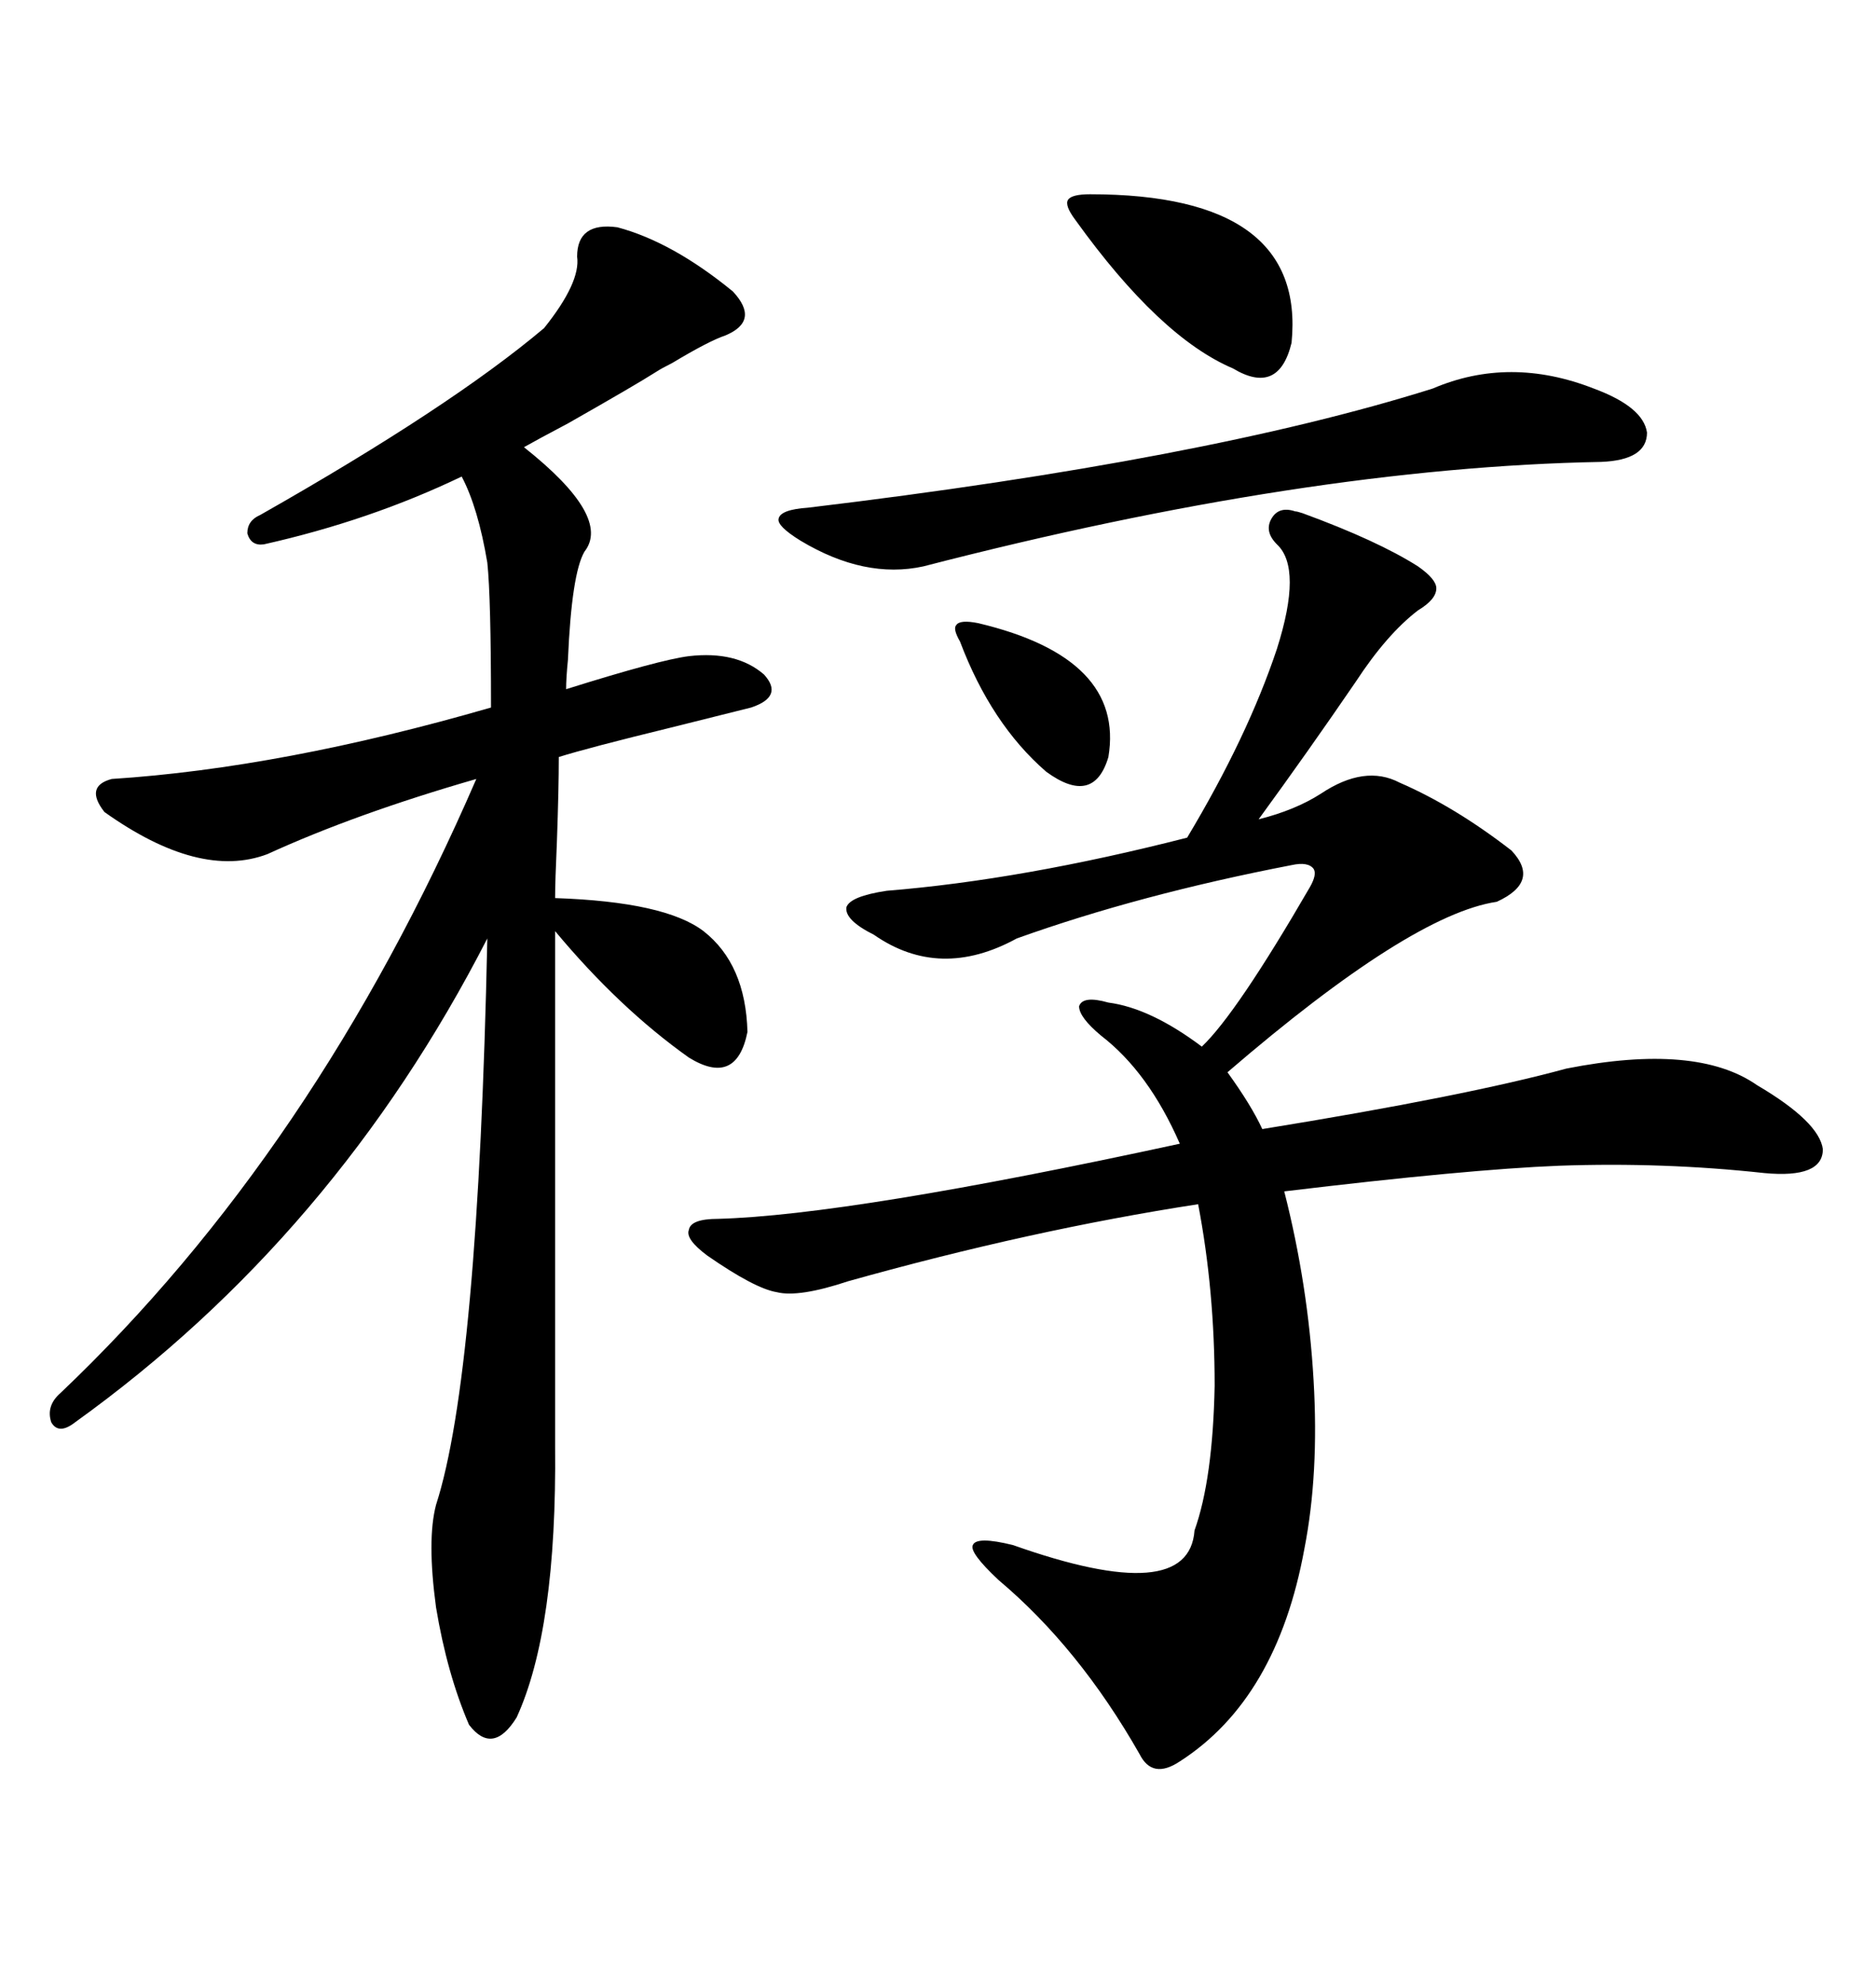 <svg xmlns="http://www.w3.org/2000/svg" xmlns:xlink="http://www.w3.org/1999/xlink" width="300" height="317.285"><path d="M223.83 125.10L223.83 125.10Q232.62 128.91 241.70 135.94L241.70 135.94Q246.39 140.92 239.36 144.14L239.36 144.14Q225.59 146.19 196.29 171.39L196.29 171.39Q200.10 176.66 201.86 180.47L201.86 180.47Q234.38 175.20 250.49 170.80L250.49 170.80Q271.29 166.70 280.96 173.44L280.96 173.44Q290.92 179.30 291.50 183.69L291.50 183.69Q291.50 188.38 282.13 187.50L282.13 187.50Q266.02 185.74 249.32 186.33L249.32 186.33Q234.67 186.91 205.37 190.43L205.37 190.43Q209.18 205.37 210.06 220.61L210.06 220.61Q210.94 235.55 208.59 247.56L208.59 247.56Q204.20 271.58 188.67 281.54L188.67 281.54Q184.28 284.47 182.23 280.37L182.23 280.37Q172.56 263.38 159.67 252.54L159.67 252.54Q154.98 248.14 155.57 246.97L155.57 246.97Q156.15 245.51 162.01 246.97L162.01 246.97Q190.14 256.93 191.02 244.63L191.02 244.63Q193.95 236.43 194.24 221.48L194.24 221.48Q194.24 206.25 191.60 192.48L191.60 192.48Q164.94 196.58 135.64 204.79L135.64 204.79Q127.73 207.42 124.22 206.54L124.22 206.54Q120.70 205.96 113.09 200.68L113.09 200.68Q109.57 198.05 110.16 196.58L110.16 196.58Q110.45 194.82 114.84 194.82L114.84 194.82Q135.94 194.24 188.67 182.81L188.67 182.81Q183.69 171.39 176.07 165.53L176.07 165.53Q172.56 162.60 172.56 160.84L172.56 160.84Q173.14 159.08 177.25 160.25L177.25 160.25Q183.98 161.13 192.19 167.29L192.19 167.29Q197.75 162.01 209.47 141.80L209.47 141.80Q210.64 139.75 210.06 138.87L210.06 138.87Q209.18 137.70 206.54 138.28L206.54 138.28Q182.23 142.97 162.60 150L162.60 150Q150.29 156.74 139.75 149.41L139.75 149.41Q135.06 147.07 135.35 145.02L135.35 145.02Q135.94 143.26 141.80 142.38L141.80 142.38Q163.48 140.63 189.84 133.89L189.84 133.89Q199.51 117.77 204.20 103.71L204.20 103.71Q208.30 90.82 204.20 87.01L204.20 87.01Q202.15 84.96 203.32 82.91L203.32 82.91Q204.49 80.86 207.13 81.74L207.13 81.74Q207.42 81.74 208.30 82.03L208.30 82.03Q220.31 86.43 226.76 90.53L226.76 90.53Q229.69 92.58 229.69 94.04L229.69 94.04Q229.69 95.80 226.76 97.56L226.76 97.56Q221.78 101.37 216.80 108.98L216.80 108.98Q209.18 120.12 201.27 130.96L201.27 130.96Q207.13 129.49 211.23 126.86L211.23 126.86Q218.26 122.17 223.83 125.10ZM98.73 36.33L98.73 36.33Q107.52 38.67 117.19 46.58L117.19 46.58Q121.58 51.27 116.02 53.61L116.02 53.61Q113.38 54.49 107.52 58.01L107.52 58.01Q105.76 58.89 104.88 59.47L104.88 59.47Q101.66 61.52 90.82 67.68L90.82 67.68Q85.84 70.31 83.79 71.48L83.79 71.48Q97.85 82.62 93.46 88.18L93.46 88.18Q91.41 91.70 90.82 105.47L90.82 105.47Q90.53 108.40 90.53 110.16L90.53 110.16Q105.47 105.47 110.16 104.88L110.16 104.88Q117.77 104.00 122.17 107.81L122.17 107.81Q125.39 111.33 120.12 113.09L120.12 113.09Q116.60 113.96 107.23 116.31L107.23 116.31Q94.04 119.53 89.36 121.00L89.36 121.00Q89.36 125.98 89.06 134.47L89.06 134.47Q88.77 140.92 88.77 143.55L88.77 143.55Q106.35 144.14 112.50 148.83L112.50 148.83Q119.24 154.10 119.53 164.94L119.53 164.94Q117.77 173.73 110.16 169.04L110.16 169.04Q99.02 161.13 88.77 148.83L88.77 148.83L88.77 231.15Q89.06 260.45 82.62 274.51L82.62 274.51Q78.81 280.66 75 275.68L75 275.68Q71.48 267.48 69.73 256.93L69.73 256.93Q68.26 246.09 69.73 240.53L69.73 240.53Q76.46 219.73 77.93 150L77.93 150Q53.61 197.46 12.01 227.34L12.01 227.34Q9.38 229.39 8.20 227.34L8.20 227.34Q7.32 224.71 9.67 222.66L9.67 222.66Q50.39 183.98 76.17 124.51L76.17 124.51Q56.84 130.08 42.77 136.52L42.77 136.52Q31.93 140.63 16.70 129.79L16.70 129.79Q13.48 125.68 17.87 124.51L17.87 124.51Q45.12 122.75 78.52 113.09L78.52 113.09Q78.52 95.51 77.93 89.94L77.93 89.94Q76.46 81.15 73.83 76.17L73.83 76.17Q59.18 83.20 42.19 87.01L42.19 87.01Q40.14 87.30 39.55 85.25L39.55 85.25Q39.55 83.20 41.60 82.32L41.60 82.32Q72.07 65.04 87.01 52.44L87.01 52.44Q92.87 45.12 92.29 41.02L92.29 41.02Q92.29 35.45 98.73 36.33ZM229.10 62.11L229.10 62.11Q241.41 56.84 254.88 62.11L254.88 62.11Q262.79 65.04 263.38 69.14L263.38 69.14Q263.38 73.54 256.05 73.83L256.05 73.83Q208.89 74.71 147.66 90.53L147.66 90.53Q138.28 92.58 128.03 86.43L128.03 86.43Q124.22 84.08 124.51 82.91L124.51 82.91Q124.80 81.45 129.20 81.15L129.20 81.15Q192.77 73.54 229.10 62.11ZM174.32 31.05L174.32 31.05Q208.89 31.05 206.54 54.79L206.54 54.79Q204.49 63.28 197.17 58.89L197.17 58.89Q185.45 53.91 171.97 35.16L171.97 35.16Q170.21 32.81 170.80 31.93L170.80 31.93Q171.39 31.05 174.32 31.05ZM156.45 99.61L156.45 99.61Q179.88 105.18 177.25 121.00L177.25 121.00Q174.90 128.91 167.29 123.34L167.29 123.34Q158.50 115.72 153.52 102.54L153.52 102.54Q152.34 100.49 152.93 99.90L152.93 99.90Q153.52 99.02 156.45 99.61Z"/></svg>